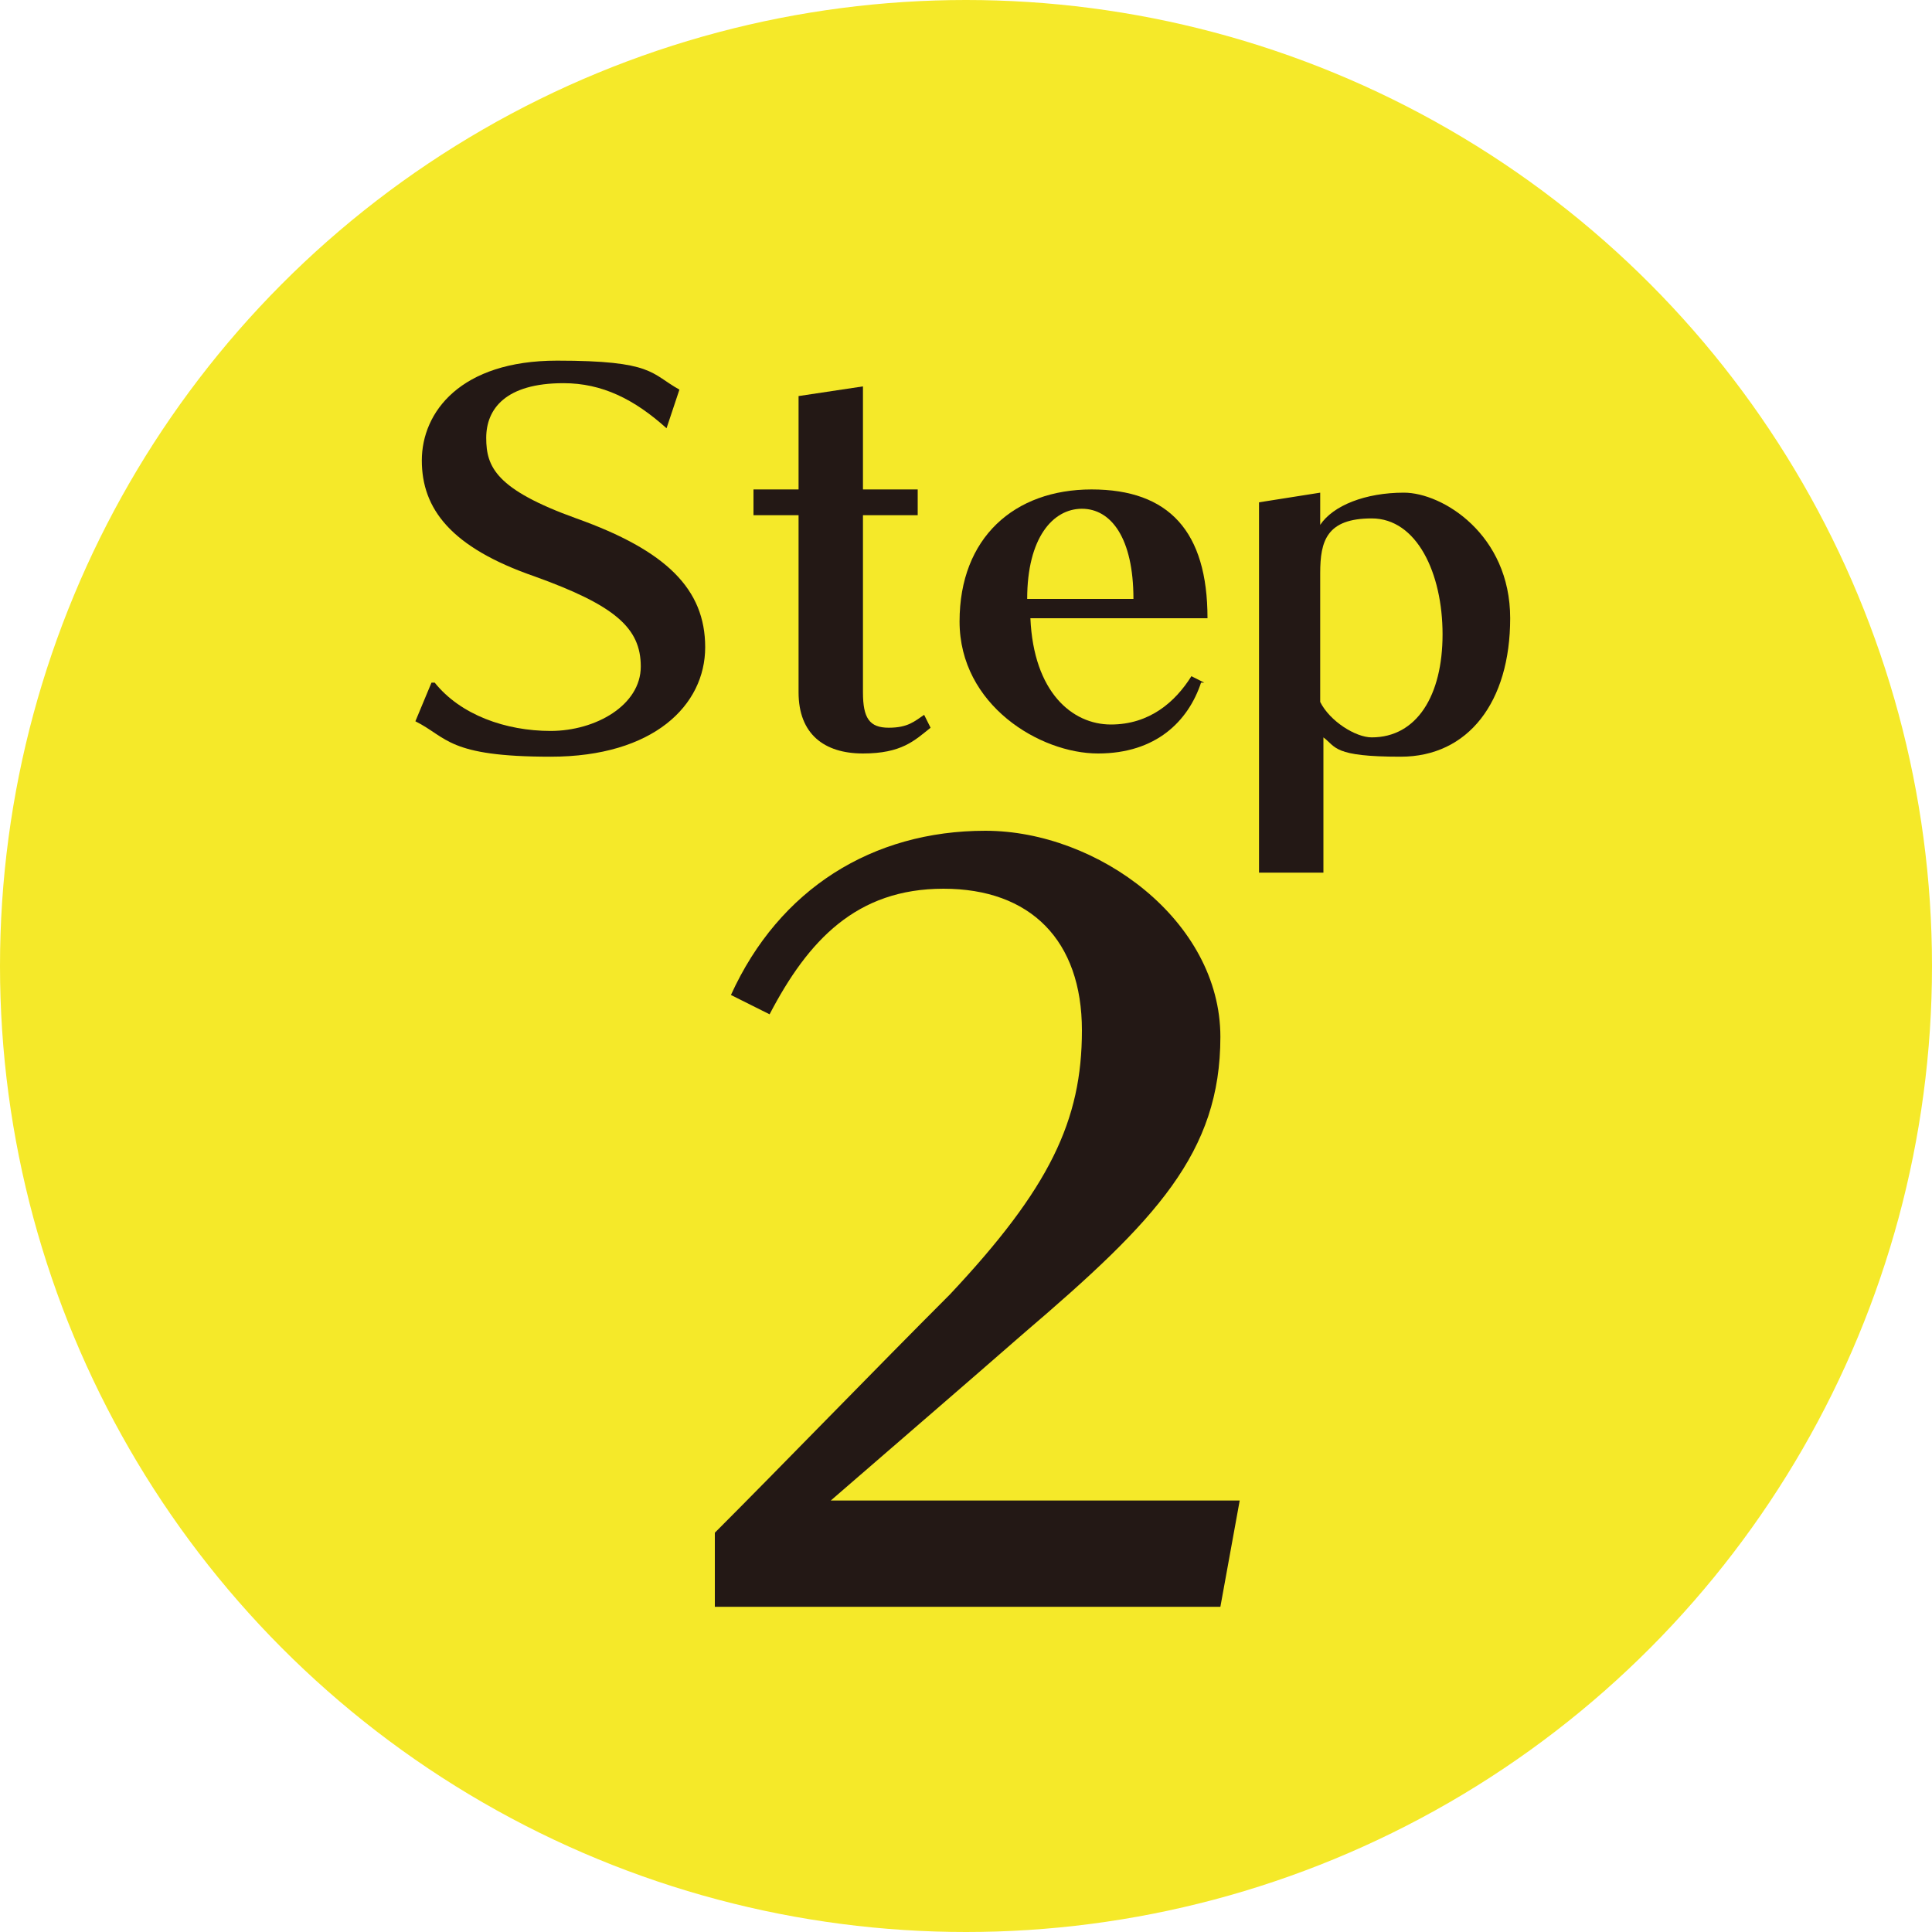 <svg xmlns="http://www.w3.org/2000/svg" viewBox="0 0 60 60"><defs><style>      .cls-1 {        fill: #231815;      }      .cls-1, .cls-2 {        stroke-width: 0px;      }      .cls-2 {        fill: #f5e929;      }    </style></defs><g id="_&#x305B;&#x3093;" data-name="&#x305B;&#x3093;"><circle class="cls-2" cx="30" cy="30" r="30"></circle></g><g id="_&#x3082;&#x3058;" data-name="&#x3082;&#x3058;"><g><path class="cls-1" d="M13.5,21.2c.8,1,2.2,1.5,3.6,1.5s2.8-.8,2.8-2-.8-1.9-3.3-2.8c-2.6-.9-3.5-2.1-3.5-3.6s1.2-3.1,4.2-3.1,2.9.4,3.8.9l-.4,1.2c-1-.9-2-1.4-3.2-1.4-1.8,0-2.4.8-2.4,1.7s.3,1.6,2.8,2.5c2.8,1,4,2.2,4,4s-1.6,3.4-4.8,3.4-3.2-.6-4.2-1.1l.5-1.2Z"></path><path class="cls-1" d="M28.9,22.6c-.5.4-.9.8-2.1.8s-2-.6-2-1.9v-5.5c-.4,0-1,0-1.4,0v-.8c.4,0,1,0,1.4,0v-2.9l2-.3v3.2c.5,0,1.3,0,1.7,0v.8c-.4,0-1.2,0-1.7,0v5.5c0,.8.2,1.1.8,1.1s.8-.2,1.1-.4l.2.4Z"></path><path class="cls-1" d="M37.3,21.2c-.4,1.2-1.4,2.2-3.2,2.2s-4.3-1.5-4.3-4.1,1.7-4.1,4.1-4.1,3.6,1.3,3.6,4h-5.5c.1,2.3,1.3,3.3,2.5,3.3s2-.7,2.5-1.5l.4.2ZM35.2,18.6c0-1.9-.7-2.8-1.6-2.8s-1.7.9-1.7,2.8h3.3Z"></path><path class="cls-1" d="M39.1,27v-11.4l1.9-.3v1c.4-.6,1.4-1,2.6-1s3.3,1.3,3.3,3.9-1.3,4.3-3.4,4.3-2-.3-2.4-.6v4.2h-2ZM41,21.8c.3.6,1.1,1.1,1.6,1.1,1.4,0,2.2-1.3,2.2-3.2s-.8-3.6-2.2-3.6-1.6.7-1.6,1.7v4Z"></path></g><path class="cls-1" d="M22.2,49.9v-2.3c2-2,5-5.1,7.3-7.4,3.1-3.3,4.1-5.4,4.1-8.2s-1.6-4.4-4.3-4.4-4.2,1.6-5.4,3.9l-1.2-.6c1.5-3.3,4.4-5.1,7.9-5.1s7.3,2.8,7.3,6.4-2,5.7-6.1,9.2c-1.6,1.4-4.5,3.9-6,5.2h12.7l-.6,3.3h-15.8Z"></path></g></svg>